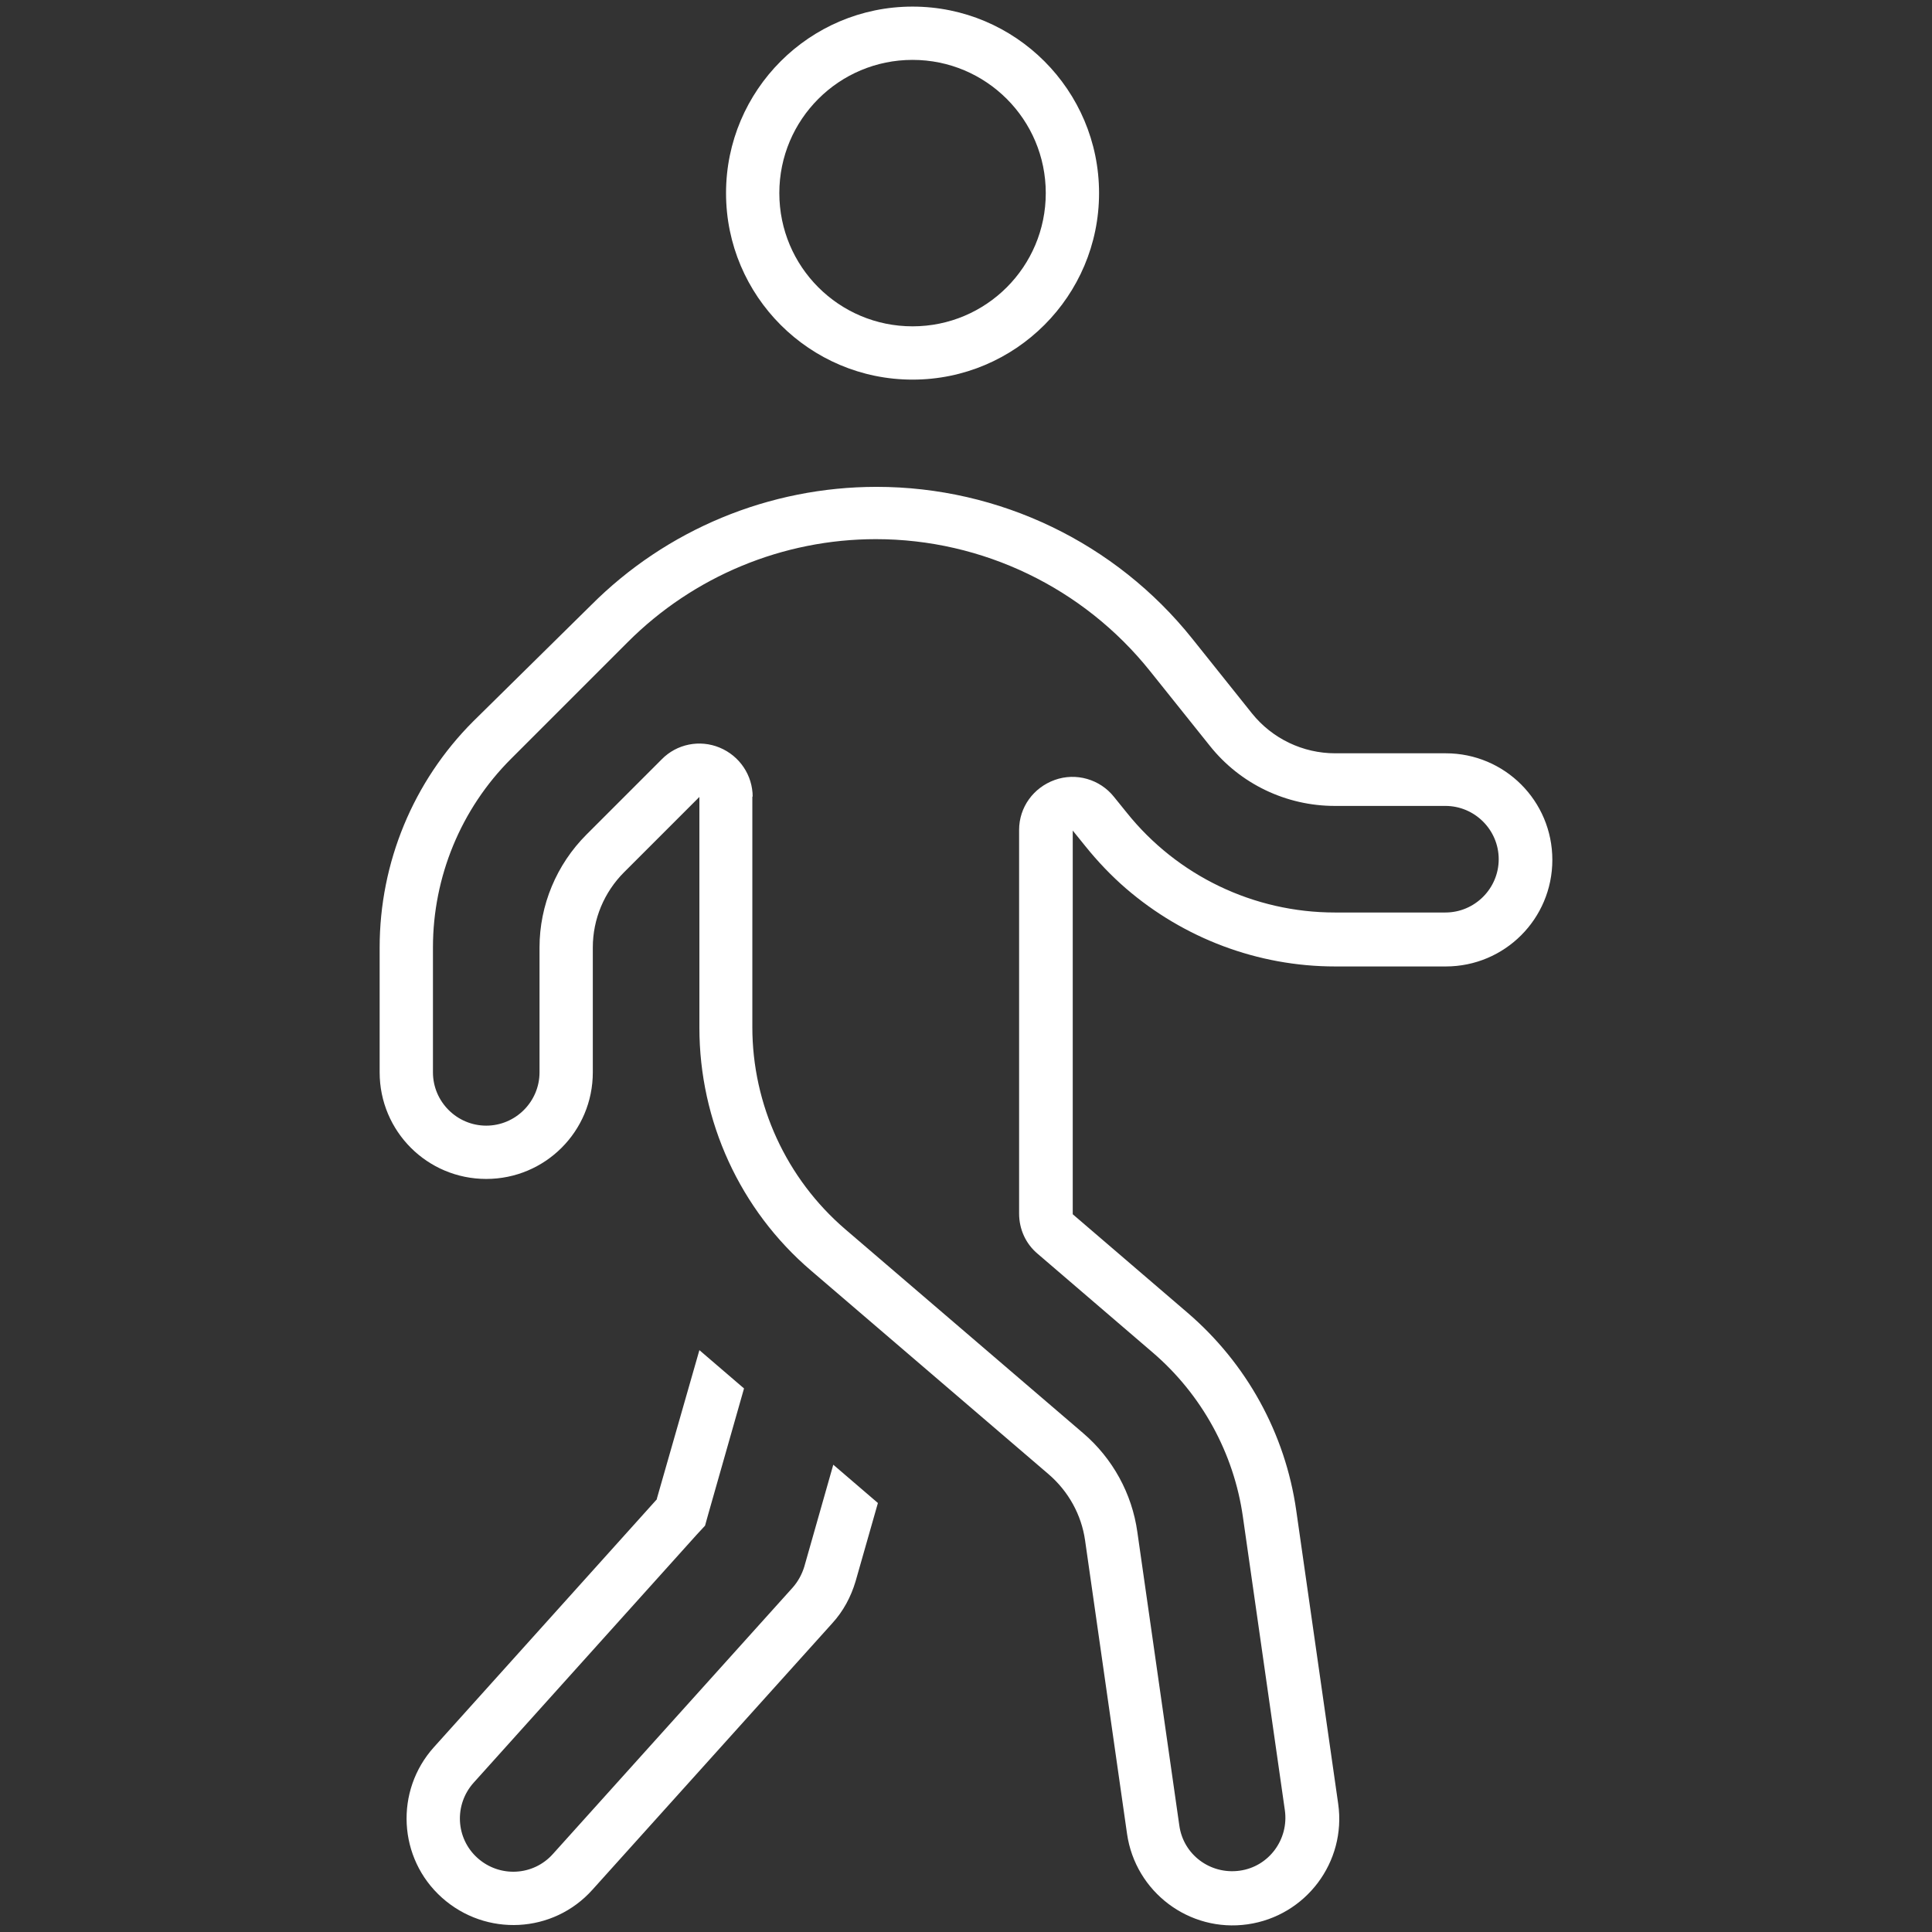 <?xml version="1.0" encoding="UTF-8"?>
<svg id="Layer_1" xmlns="http://www.w3.org/2000/svg" width="430" height="430" version="1.1" viewBox="0 0 430 430">
  <rect x="0" y="0" width="430" height="430" fill="#333333" stroke="none"/>
  <!-- Generator: Adobe Illustrator 30.0.0, SVG Export Plug-In . SVG Version: 2.1.1 Build 123)  -->
  <path d="M167.522,177.371c0-4.818-2.891-9.118-7.339-10.971s-9.562-.815-12.898,2.594l-16.753,16.753c-6.671,6.671-10.452,15.715-10.452,25.129v27.797c0,6.523-5.337,11.86-11.86,11.86s-11.86-5.337-11.86-11.86v-27.797c0-15.715,6.227-30.837,17.346-41.956l26.018-26.018c14.677-14.677,34.543-22.905,55.224-22.905,23.721,0,46.181,10.822,61.006,29.354l13.343,16.678c6.746,8.45,16.975,13.343,27.797,13.343h24.61c6.523,0,11.86,5.337,11.86,11.86s-5.337,11.86-11.86,11.86h-24.61c-18.013,0-35.062-8.154-46.329-22.238l-2.817-3.484c-3.113-3.929-8.45-5.485-13.195-3.78-4.744,1.705-7.932,6.078-7.932,11.119v85.394c0,3.484,1.483,6.746,4.151,8.969l25.574,21.942c10.897,9.34,18.087,22.386,20.088,36.619l9.34,65.306c.89,6.449-3.558,12.527-10.081,13.417-6.523.89-12.527-3.558-13.417-10.081l-9.34-65.306c-1.186-8.525-5.485-16.382-12.083-22.016l-52.926-45.366c-13.12-11.267-20.681-27.723-20.681-44.995v-51.37l.074.148h0ZM173.452,42.98c0-16.382,13.269-29.651,29.651-29.651s29.651,13.269,29.651,29.651-13.269,29.651-29.651,29.651-29.651-13.269-29.651-29.651ZM138.909,194.124l16.753-16.753v51.37c0,20.755,9.043,40.547,24.832,54.038l52.926,45.366c4.373,3.78,7.264,8.969,8.08,14.677l9.34,65.306c1.853,12.972,13.862,22.016,26.834,20.162,12.972-1.853,22.016-13.862,20.162-26.834l-9.34-65.306c-2.446-17.123-11.045-32.69-24.165-43.957l-25.574-21.942v-85.394l2.817,3.484c2.743,3.41,5.782,6.597,9.043,9.414,12.824,11.045,29.28,17.346,46.552,17.346h24.61c13.12,0,23.721-10.6,23.721-23.721s-10.6-23.721-23.721-23.721h-24.61c-7.19,0-14.01-3.262-18.532-8.895l-13.269-16.604c-17.049-21.348-42.919-33.802-70.272-33.802-23.869,0-46.774,9.488-63.601,26.389l-26.167,25.796c-13.343,13.343-20.83,31.43-20.83,50.332v27.797c0,13.12,10.6,23.721,23.721,23.721s23.721-10.6,23.721-23.721v-27.797c0-6.301,2.52-12.305,6.968-16.753h0ZM203.103,84.491c22.905,0,41.511-18.606,41.511-41.511S226.008,1.469,203.103,1.469s-41.511,18.606-41.511,41.511,18.606,41.511,41.511,41.511ZM146.248,333.631l-49.665,55.224c-8.747,9.711-8.006,24.758,1.779,33.505,9.785,8.747,24.758,8.006,33.505-1.779l53.371-59.301c2.446-2.669,4.151-5.856,5.189-9.34l4.967-17.42-9.933-8.525-6.449,22.683c-.519,1.705-1.408,3.336-2.594,4.67l-53.371,59.301c-4.373,4.892-11.86,5.263-16.753.89-4.892-4.373-5.263-11.86-.89-16.753l49.665-55.224,1.853-2.001.741-2.669,7.932-27.872-9.933-8.525-9.488,33.135h.074l0.0 0Z" fill="#fff"/>
</svg>